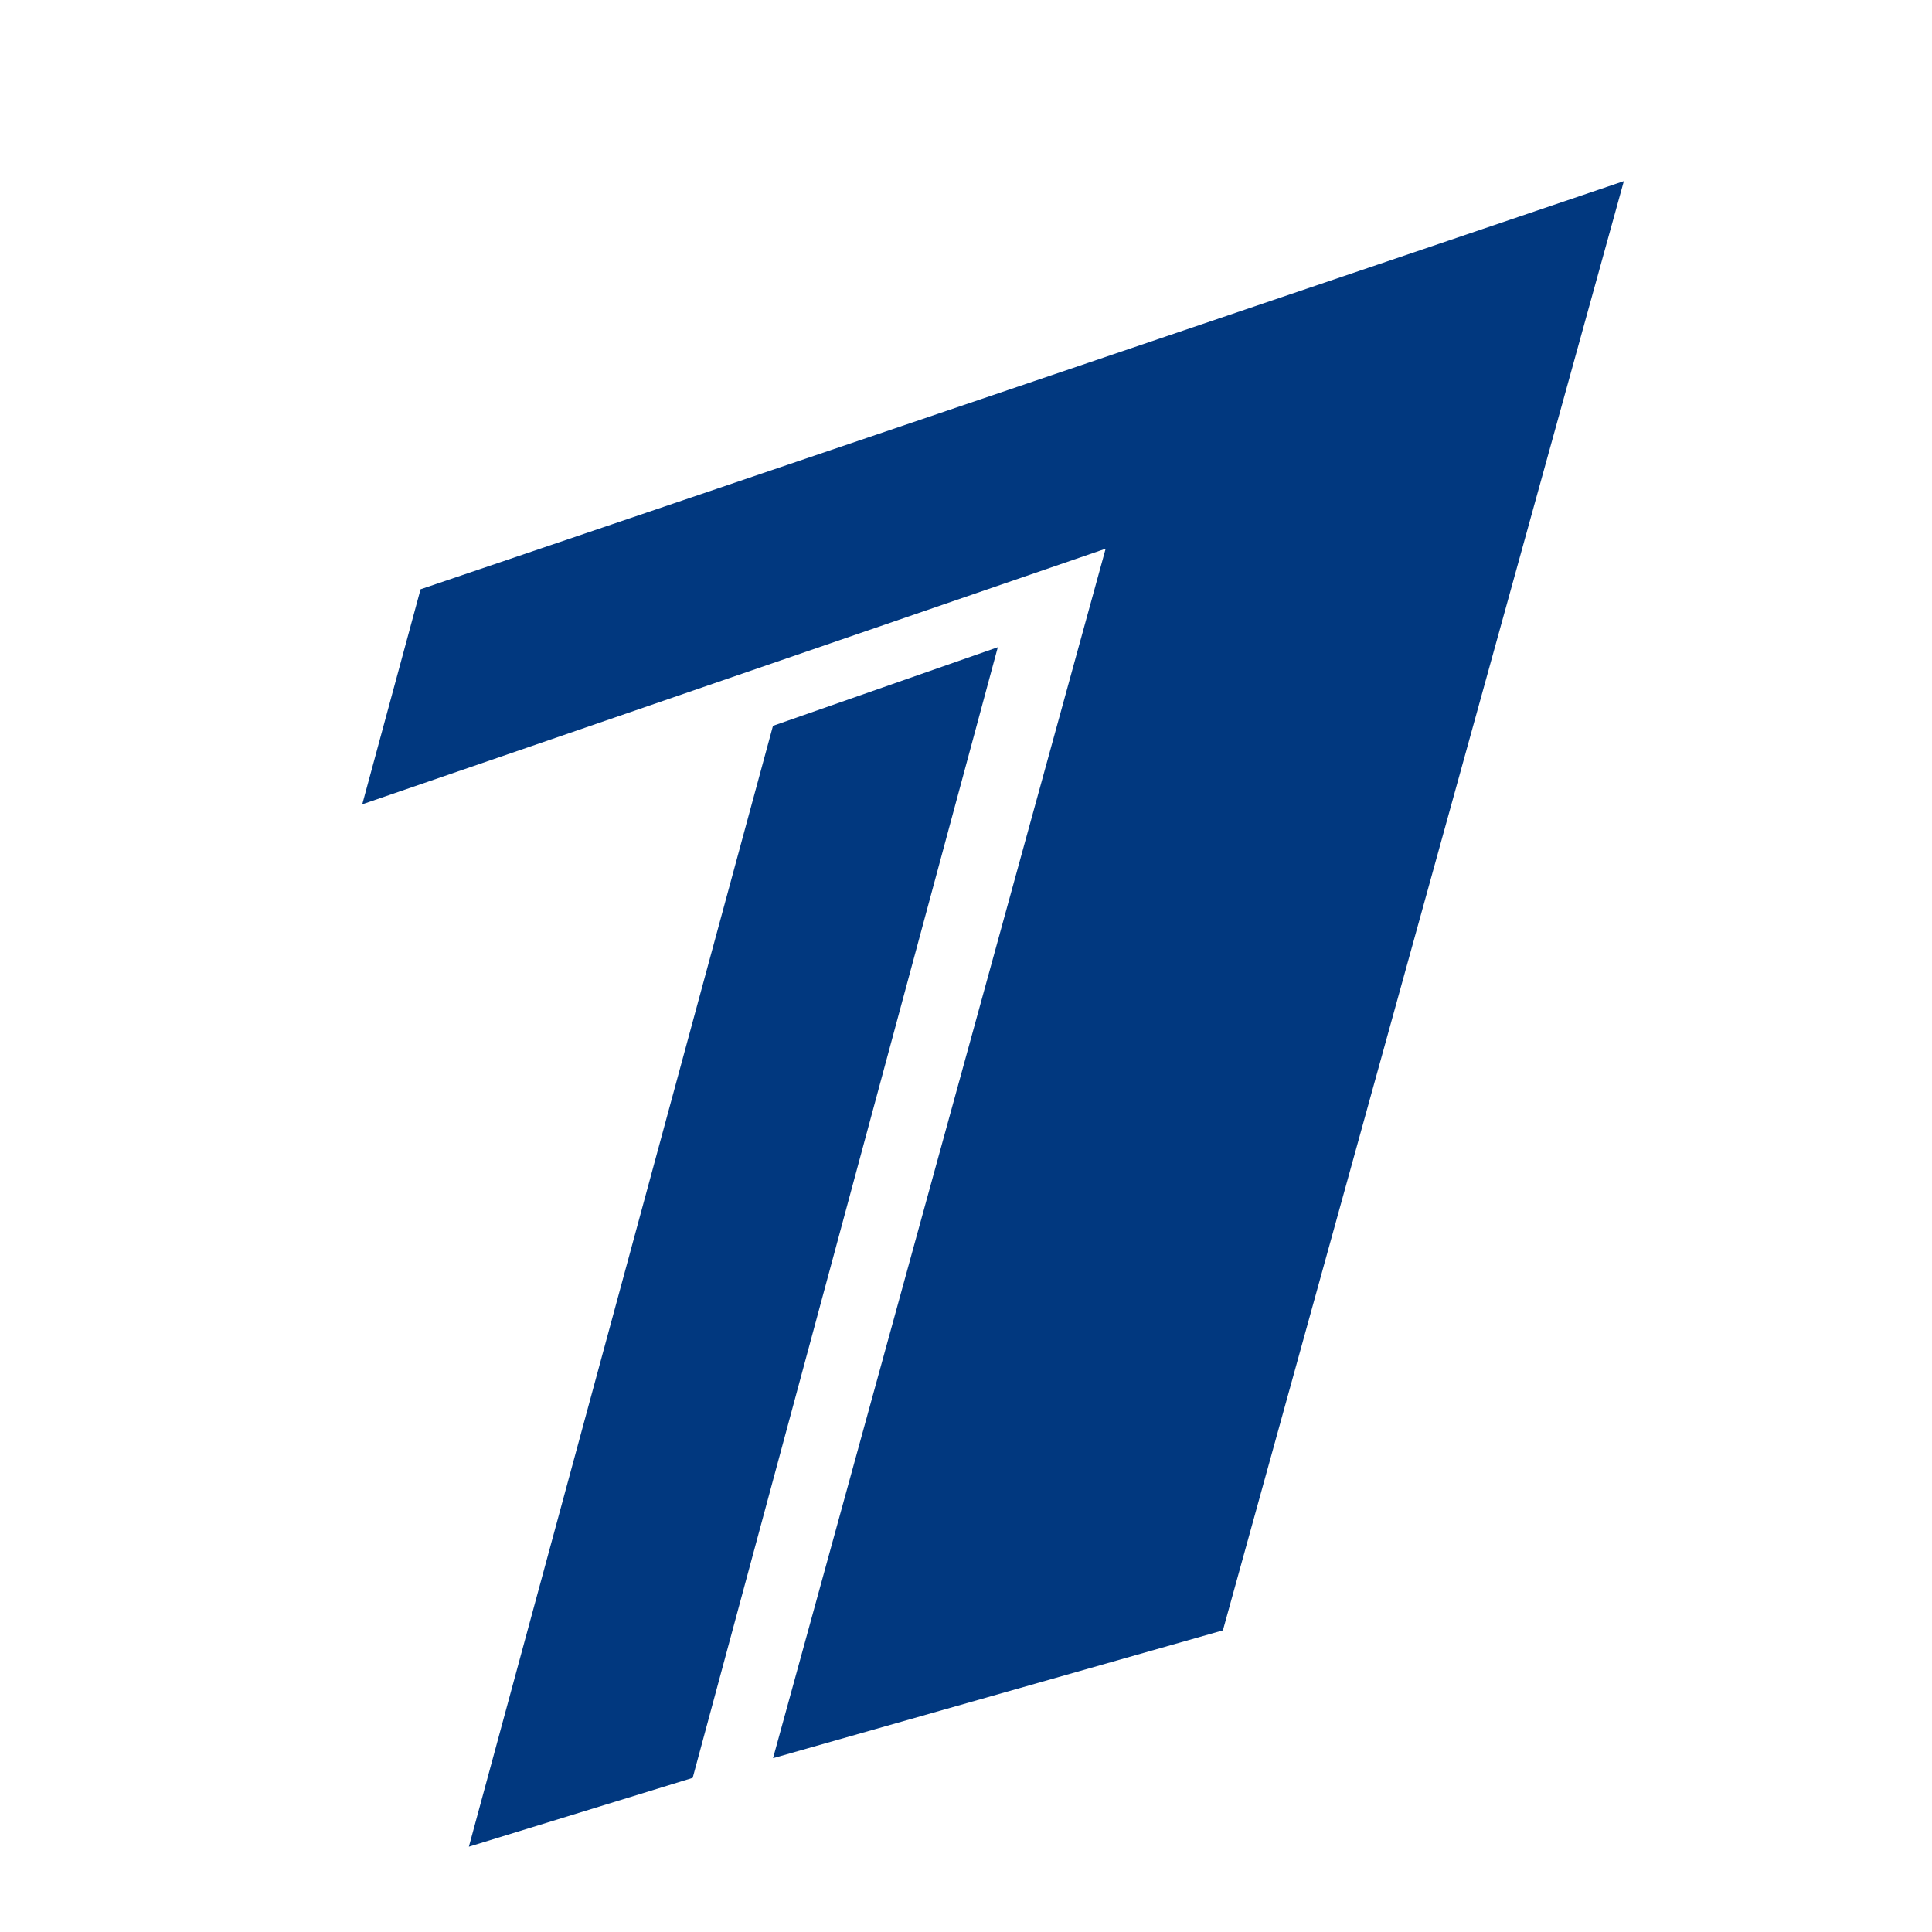 <svg width="32" height="32" viewBox="0 0 32 32" fill="none" xmlns="http://www.w3.org/2000/svg">
<path d="M6 13.322L6.966 9.76L26.896 3L20.255 27.004L12.804 29.121L18.313 9.088L6 13.322Z" fill="#01387F"/>
<path d="M11.473 29.447L7.766 30.587L12.803 12.022L16.527 10.72L11.473 29.447Z" fill="#01387F"/>
</svg>
